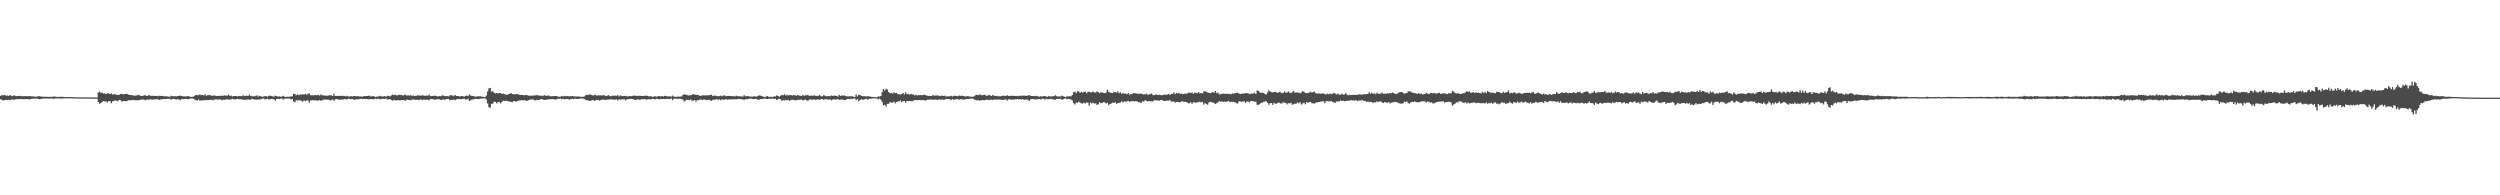 <?xml version="1.0" encoding="UTF-8"?>
<svg xmlns="http://www.w3.org/2000/svg" width="1920" height="150">
  <path d="M0 73.583h1v2.529H0zM1 73.064h1v3.754H1zM2 73.146h1v4.001H2zM3 72.867h1v3.994H3zM4 73.441h1v3.296H4zM5 73.361h1v3.507H5zM6 73.750h1v2.930H6zM7 72.977h1v3.829H7zM8 73.515h1v3.058H8zM9 73.817h1v2.435H9zM10 73.325h1v3.246H10zM11 73.423h1v3.026H11zM12 73.881h1v2.314H12zM13 73.721h1v2.426H13zM14 73.677h1v2.493H14zM15 73.604h1v2.447H15zM16 73.892h1v2.229H16zM17 73.940h1v2.195H17zM18 73.782h1v2.444H18zM19 73.901h1v2.282H19zM20 73.778h1v2.330H20zM21 73.961h1v2.243H21zM22 73.792h1v2.591H22zM23 73.826h1v2.227H23zM24 74.039h1v1.865H24zM25 74.034h1v1.703H25zM26 74.139h1v1.657H26zM27 74.302h1v1.474H27zM28 74.176h1v1.479H28zM29 73.828h1v2.138H29zM30 73.956h1v2.188H30zM31 74.185h1v1.833H31zM32 74.245h1v1.495H32zM33 74.233h1v1.483H33zM34 74.336h1v1.238H34zM35 74.290h1v1.465H35zM36 74.416h1v1.195H36zM37 74.391h1v1.408H37zM38 74.327h1v1.309H38zM39 74.336h1v1.334H39zM40 74.297h1v1.431H40zM41 74.068h1v1.788H41zM42 74.261h1v1.350H42zM43 74.419h1v1.190H43zM44 74.323h1v1.197H44zM45 74.428h1v1.254H45zM46 74.304h1v1.339H46zM47 74.341h1v1.376H47zM48 74.366h1v1.188H48zM49 74.595h1v1.000H49zM50 74.426h1v1.032H50zM51 74.533h1v1.000H51zM52 74.563h1v1.014H52zM53 74.565h1v1.000H53zM54 74.522h1v1.000H54zM55 74.583h1v1.000H55zM56 74.606h1v1.000H56zM57 74.714h1v1.000H57zM58 74.650h1v1.000H58zM59 74.654h1v1.000H59zM60 74.769h1v1.000H60zM61 74.728h1v1.000H61zM62 74.785h1v1.000H62zM63 74.730h1v1.000H63zM64 74.732h1v1.000H64zM65 74.762h1v1.000H65zM66 74.757h1v1.000H66zM67 74.748h1v1.000H67zM68 74.805h1v1.000H68zM69 74.732h1v1.000H69zM70 74.837h1v1.000H70zM71 74.837h1v1.000H71zM72 74.849h1v1.000H72zM73 74.858h1v1.000H73zM74 74.879h1v1.000H74zM75 71.008h1v7.308H75zM76 70.365h1v9.361H76zM77 71.347h1v7.787H77zM78 71.233h1v7.022H78zM79 71.853h1v5.763H79zM80 71.688h1v6.123H80zM81 72.356h1v5.633H81zM82 71.409h1v7.269H82zM83 71.761h1v5.914H83zM84 72.201h1v5.466H84zM85 71.759h1v7.560H85zM86 72.613h1v5.221H86zM87 72.251h1v5.317H87zM88 72.533h1v4.493H88zM89 72.626h1v4.800H89zM90 72.972h1v4.786H90zM91 72.791h1v3.973H91zM92 72.176h1v4.754H92zM93 72.112h1v5.917H93zM94 72.491h1v5.219H94zM95 72.272h1v5.290H95zM96 72.178h1v5.530H96zM97 72.002h1v5.713H97zM98 72.624h1v4.436H98zM99 72.913h1v4.024H99zM100 72.986h1v4.058H100zM101 73.187h1v3.708H101zM102 73.331h1v3.326H102zM103 73.558h1v3.456H103zM104 73.146h1v3.838H104zM105 73.222h1v3.699H105zM106 72.828h1v4.264H106zM107 73.444h1v3.255H107zM108 73.743h1v2.808H108zM109 73.668h1v2.696H109zM110 73.313h1v3.106H110zM111 73.050h1v4.008H111zM112 73.737h1v2.806H112zM113 73.512h1v3.046H113zM114 73.011h1v3.490H114zM115 73.480h1v2.827H115zM116 73.693h1v2.712H116zM117 73.526h1v2.996H117zM118 73.693h1v2.625H118zM119 73.672h1v2.630H119zM120 73.638h1v2.477H120zM121 73.872h1v2.504H121zM122 73.499h1v3.227H122zM123 73.675h1v2.667H123zM124 73.668h1v2.573H124zM125 73.846h1v2.170H125zM126 74.025h1v1.941H126zM127 73.814h1v2.248H127zM128 74.098h1v1.797H128zM129 74.210h1v1.637H129zM130 74.295h1v1.561H130zM131 73.533h1v3.044H131zM132 73.862h1v2.119H132zM133 73.917h1v2.000H133zM134 73.888h1v2.415H134zM135 74.000h1v2.417H135zM136 73.789h1v2.374H136zM137 73.675h1v2.689H137zM138 73.430h1v3.495H138zM139 73.679h1v2.504H139zM140 74.050h1v2.016H140zM141 73.970h1v2.108H141zM142 74.155h1v1.703H142zM143 73.869h1v2.138H143zM144 73.885h1v2.438H144zM145 73.970h1v1.856H145zM146 74.455h1v1.250H146zM147 74.361h1v1.186H147zM148 74.229h1v1.595H148zM149 73.647h1v2.719H149zM150 72.942h1v3.925H150zM151 72.899h1v4.427H151zM152 73.151h1v3.367H152zM153 72.496h1v4.866H153zM154 73.112h1v3.955H154zM155 72.931h1v4.262H155zM156 73.290h1v3.651H156zM157 72.496h1v4.534H157zM158 73.581h1v3.129H158zM159 73.082h1v3.818H159zM160 73.027h1v3.836H160zM161 73.187h1v3.438H161zM162 73.455h1v3.188H162zM163 73.535h1v3.504H163zM164 73.224h1v3.223H164zM165 73.528h1v2.889H165zM166 73.709h1v2.561H166zM167 73.608h1v2.976H167zM168 73.556h1v2.772H168zM169 73.693h1v2.683H169zM170 73.430h1v3.619H170zM171 73.512h1v3.044H171zM172 73.254h1v3.449H172zM173 73.377h1v2.902H173zM174 73.499h1v2.866H174zM175 72.562h1v3.909H175zM176 73.611h1v2.845H176zM177 73.382h1v3.019H177zM178 74.018h1v1.927H178zM179 73.794h1v2.488H179zM180 73.716h1v2.664H180zM181 73.732h1v2.490H181zM182 74.100h1v1.838H182zM183 73.615h1v2.685H183zM184 73.792h1v2.419H184zM185 73.830h1v2.486H185zM186 73.283h1v3.145H186zM187 73.576h1v3.223H187zM188 73.672h1v2.831H188zM189 73.428h1v3.179H189zM190 73.711h1v2.591H190zM191 72.686h1v3.962H191zM192 73.551h1v2.998H192zM193 74.041h1v1.833H193zM194 73.888h1v2.280H194zM195 73.972h1v2.486H195zM196 73.624h1v2.932H196zM197 73.210h1v3.367H197zM198 74.142h1v2.216H198zM199 73.499h1v2.962H199zM200 74.048h1v2.065H200zM201 74.245h1v1.531H201zM202 74.162h1v1.529H202zM203 73.817h1v2.504H203zM204 73.856h1v2.337H204zM205 74.167h1v1.582H205zM206 73.595h1v3.005H206zM207 73.455h1v2.650H207zM208 73.803h1v2.220H208zM209 74.007h1v2.092H209zM210 74.210h1v2.170H210zM211 73.416h1v3.827H211zM212 73.814h1v2.234H212zM213 74.254h1v1.637H213zM214 73.991h1v2.023H214zM215 74.247h1v1.488H215zM216 74.242h1v1.481H216zM217 73.597h1v2.962H217zM218 74.231h1v1.538H218zM219 74.432h1v1.128H219zM220 74.277h1v1.426H220zM221 74.279h1v1.401H221zM222 74.256h1v1.479H222zM223 74.016h1v2.396H223zM224 73.988h1v2.007H224zM225 72.098h1v5.743H225zM226 72.077h1v6.535H226zM227 73.109h1v3.841H227zM228 72.494h1v4.660H228zM229 73.068h1v3.962H229zM230 72.574h1v4.461H230zM231 72.670h1v4.740H231zM232 72.411h1v5.763H232zM233 72.599h1v4.466H233zM234 72.015h1v5.718H234zM235 72.846h1v4.342H235zM236 71.981h1v5.019H236zM237 71.754h1v6.995H237zM238 73.119h1v4.086H238zM239 73.171h1v3.941H239zM240 73.215h1v3.683H240zM241 73.043h1v4.090H241zM242 73.055h1v3.857H242zM243 73.146h1v4.340H243zM244 72.974h1v4.147H244zM245 73.457h1v3.511H245zM246 72.517h1v4.919H246zM247 73.194h1v3.809H247zM248 73.270h1v3.255H248zM249 73.350h1v3.076H249zM250 73.501h1v2.927H250zM251 73.460h1v3.156H251zM252 73.242h1v3.360H252zM253 73.148h1v4.005H253zM254 73.226h1v3.582H254zM255 73.663h1v2.735H255zM256 71.972h1v5.452H256zM257 73.718h1v2.598H257zM258 73.700h1v2.346H258zM259 73.622h1v2.783H259zM260 73.670h1v2.831H260zM261 73.553h1v3.079H261zM262 73.764h1v2.618H262zM263 73.508h1v2.962H263zM264 73.682h1v2.493H264zM265 74.032h1v2.126H265zM266 73.535h1v2.914H266zM267 74.094h1v1.696H267zM268 74.135h1v1.824H268zM269 73.771h1v2.435H269zM270 74.155h1v1.838H270zM271 73.766h1v2.703H271zM272 73.732h1v2.829H272zM273 73.970h1v2.298H273zM274 73.876h1v2.351H274zM275 73.895h1v2.339H275zM276 74.178h1v1.762H276zM277 74.030h1v1.877H277zM278 74.297h1v1.781H278zM279 73.698h1v2.213H279zM280 73.830h1v2.287H280zM281 73.773h1v2.280H281zM282 73.737h1v2.472H282zM283 73.373h1v2.911H283zM284 73.972h1v1.964H284zM285 73.972h1v2.252H285zM286 73.766h1v2.479H286zM287 74.107h1v1.984H287zM288 74.375h1v1.227H288zM289 74.128h1v2.087H289zM290 74.126h1v1.621H290zM291 73.599h1v2.561H291zM292 73.975h1v2.202H292zM293 74.039h1v1.776H293zM294 74.059h1v1.920H294zM295 73.801h1v2.319H295zM296 74.240h1v1.323H296zM297 73.590h1v2.836H297zM298 73.622h1v2.605H298zM299 74.091h1v2.060H299zM300 73.293h1v3.458H300zM301 72.670h1v4.651H301zM302 73.022h1v3.658H302zM303 72.691h1v4.353H303zM304 73.260h1v3.772H304zM305 73.125h1v3.747H305zM306 72.819h1v4.269H306zM307 72.894h1v4.118H307zM308 72.913h1v4.017H308zM309 73.496h1v3.278H309zM310 72.915h1v4.065H310zM311 72.645h1v4.745H311zM312 73.476h1v2.905H312zM313 73.105h1v3.719H313zM314 73.407h1v3.436H314zM315 73.116h1v3.902H315zM316 73.517h1v2.939H316zM317 73.382h1v3.056H317zM318 73.679h1v2.870H318zM319 73.638h1v3.099H319zM320 73.272h1v3.339H320zM321 73.249h1v3.518H321zM322 73.380h1v3.037H322zM323 73.524h1v2.813H323zM324 73.082h1v3.841H324zM325 73.478h1v3.010H325zM326 73.574h1v3.017H326zM327 73.338h1v3.264H327zM328 73.572h1v2.953H328zM329 72.707h1v4.328H329zM330 73.645h1v2.513H330zM331 73.810h1v2.346H331zM332 73.652h1v2.456H332zM333 73.512h1v3.021H333zM334 73.515h1v2.980H334zM335 73.819h1v2.461H335zM336 74.133h1v2.067H336zM337 73.654h1v2.673H337zM338 73.862h1v2.868H338zM339 73.249h1v3.497H339zM340 73.405h1v2.834H340zM341 73.737h1v2.905H341zM342 73.904h1v2.314H342zM343 73.778h1v2.264H343zM344 74.046h1v2.003H344zM345 73.206h1v3.905H345zM346 73.267h1v3.374H346zM347 73.141h1v3.655H347zM348 73.906h1v2.467H348zM349 72.887h1v4.097H349zM350 73.661h1v2.744H350zM351 73.741h1v2.250H351zM352 73.954h1v2.275H352zM353 74.158h1v1.849H353zM354 73.750h1v2.463H354zM355 73.858h1v2.060H355zM356 74.242h1v1.527H356zM357 73.613h1v2.779H357zM358 73.373h1v2.980H358zM359 73.881h1v2.005H359zM360 72.489h1v5.111H360zM361 73.430h1v3.616H361zM362 73.560h1v2.889H362zM363 73.769h1v2.596H363zM364 74.068h1v2.000H364zM365 74.181h1v1.675H365zM366 74.014h1v1.966H366zM367 73.849h1v2.287H367zM368 74.030h1v1.847H368zM369 74.048h1v1.733H369zM370 74.334h1v1.245H370zM371 74.416h1v1.142H371zM372 74.526h1v1.000H372zM373 73.425h1v2.996H373zM374 70.317h1v9.087H374zM375 67.838h1v14.546H375zM376 67.500h1v15.262H376zM377 70.422h1v9.357H377zM378 69.967h1v9.549H378zM379 71.262h1v6.841H379zM380 71.777h1v6.491H380zM381 71.375h1v8.043H381zM382 71.860h1v6.409H382zM383 71.375h1v6.972H383zM384 71.505h1v7.752H384zM385 72.118h1v6.175H385zM386 71.837h1v5.452H386zM387 72.253h1v5.354H387zM388 72.716h1v4.637H388zM389 72.826h1v4.743H389zM390 72.315h1v5.525H390zM391 72.061h1v5.974H391zM392 71.418h1v6.883H392zM393 72.386h1v6.173H393zM394 72.210h1v5.379H394zM395 72.494h1v5.404H395zM396 72.272h1v5.756H396zM397 72.215h1v5.269H397zM398 72.629h1v4.553H398zM399 72.897h1v4.246H399zM400 72.915h1v3.967H400zM401 73.013h1v4.108H401zM402 73.201h1v3.628H402zM403 73.050h1v4.179H403zM404 72.958h1v4.504H404zM405 73.345h1v3.802H405zM406 73.505h1v3.230H406zM407 73.439h1v3.117H407zM408 73.453h1v2.808H408zM409 73.400h1v3.024H409zM410 73.297h1v3.809H410zM411 73.153h1v3.866H411zM412 73.077h1v3.564H412zM413 73.196h1v3.648H413zM414 73.560h1v2.962H414zM415 73.363h1v2.799H415zM416 73.837h1v2.360H416zM417 73.363h1v3.264H417zM418 73.064h1v3.756H418zM419 73.743h1v2.792H419zM420 73.368h1v2.992H420zM421 73.297h1v3.106H421zM422 73.856h1v2.364H422zM423 73.952h1v2.110H423zM424 73.881h1v2.145H424zM425 73.727h1v2.550H425zM426 73.794h1v2.641H426zM427 73.721h1v2.621H427zM428 74.176h1v1.618H428zM429 74.272h1v1.623H429zM430 74.201h1v1.483H430zM431 73.622h1v2.630H431zM432 74.123h1v1.756H432zM433 73.604h1v2.719H433zM434 73.872h1v2.142H434zM435 73.771h1v2.216H435zM436 73.963h1v2.264H436zM437 73.878h1v2.621H437zM438 73.943h1v2.213H438zM439 73.686h1v2.145H439zM440 73.952h1v2.325H440zM441 74.105h1v1.568H441zM442 74.073h1v1.936H442zM443 74.112h1v1.879H443zM444 74.052h1v2.062H444zM445 74.300h1v1.321H445zM446 74.357h1v1.364H446zM447 74.345h1v1.234H447zM448 74.252h1v1.719H448zM449 73.439h1v3.067H449zM450 72.720h1v4.289H450zM451 72.970h1v4.099H451zM452 72.601h1v4.797H452zM453 72.549h1v4.939H453zM454 73.016h1v4.044H454zM455 73.398h1v3.367H455zM456 72.853h1v4.646H456zM457 73.050h1v4.001H457zM458 73.460h1v3.207H458zM459 73.212h1v3.644H459zM460 73.283h1v3.969H460zM461 73.162h1v3.674H461zM462 73.345h1v3.161H462zM463 72.949h1v3.616H463zM464 73.430h1v3.250H464zM465 73.771h1v2.905H465zM466 73.423h1v3.140H466zM467 73.064h1v3.436H467zM468 73.819h1v2.552H468zM469 73.846h1v2.394H469zM470 73.366h1v3.065H470zM471 73.650h1v2.918H471zM472 73.375h1v3.161H472zM473 73.682h1v2.625H473zM474 73.029h1v4.230H474zM475 74.036h1v2.204H475zM476 73.238h1v3.424H476zM477 73.824h1v2.305H477zM478 73.798h1v2.444H478zM479 73.750h1v2.515H479zM480 73.517h1v3.575H480zM481 73.991h1v2.271H481zM482 74.096h1v2.016H482zM483 73.672h1v2.399H483zM484 73.915h1v2.010H484zM485 73.698h1v2.506H485zM486 73.428h1v2.724H486zM487 73.414h1v3.335H487zM488 73.711h1v2.982H488zM489 73.615h1v2.621H489zM490 73.640h1v2.795H490zM491 73.469h1v3.136H491zM492 73.709h1v2.554H492zM493 73.675h1v2.435H493zM494 73.796h1v2.424H494zM495 73.565h1v2.568H495zM496 73.354h1v3.218H496zM497 73.730h1v2.545H497zM498 74.121h1v2.016H498zM499 73.819h1v2.529H499zM500 74.059h1v2.005H500zM501 74.451h1v1.257H501zM502 73.908h1v2.216H502zM503 74.046h1v2.234H503zM504 74.318h1v1.394H504zM505 73.709h1v2.456H505zM506 73.881h1v2.282H506zM507 74.068h1v1.875H507zM508 73.778h1v2.319H508zM509 74.153h1v1.824H509zM510 73.634h1v2.502H510zM511 73.627h1v2.403H511zM512 74.075h1v1.783H512zM513 73.961h1v2.083H513zM514 74.018h1v2.042H514zM515 74.215h1v1.369H515zM516 73.444h1v3.470H516zM517 74.149h1v1.689H517zM518 74.295h1v1.550H518zM519 74.448h1v1.339H519zM520 74.139h1v1.797H520zM521 74.261h1v1.508H521zM522 74.080h1v1.813H522zM523 74.098h1v2.012H523zM524 72.963h1v3.593H524zM525 72.313h1v5.706H525zM526 72.798h1v4.429H526zM527 72.816h1v3.907H527zM528 73.327h1v3.328H528zM529 73.178h1v3.658H529zM530 73.212h1v3.255H530zM531 72.732h1v4.598H531zM532 72.249h1v5.081H532zM533 72.787h1v4.019H533zM534 72.718h1v5.434H534zM535 72.952h1v4.017H535zM536 73.032h1v4.056H536zM537 73.746h1v2.673H537zM538 73.478h1v3.053H538zM539 73.279h1v3.461H539zM540 73.176h1v3.214H540zM541 73.295h1v3.257H541zM542 73.185h1v3.731H542zM543 73.309h1v3.536H543zM544 72.997h1v3.564H544zM545 73.018h1v4.079H545zM546 72.659h1v4.807H546zM547 73.826h1v2.827H547zM548 73.478h1v3.122H548zM549 73.425h1v3.046H549zM550 73.817h1v2.280H550zM551 73.901h1v2.733H551zM552 73.833h1v2.470H552zM553 73.412h1v3.628H553zM554 73.913h1v2.362H554zM555 73.391h1v3.282H555zM556 73.212h1v3.268H556zM557 73.933h1v2.202H557zM558 73.677h1v2.856H558zM559 73.675h1v2.696H559zM560 73.602h1v2.767H560zM561 73.714h1v2.634H561zM562 73.915h1v2.305H562zM563 73.757h1v2.701H563zM564 74.098h1v1.962H564zM565 73.521h1v2.774H565zM566 73.869h1v2.337H566zM567 73.869h1v2.014H567zM568 74.032h1v2.152H568zM569 74.027h1v2.181H569zM570 74.208h1v2.090H570zM571 73.077h1v3.806H571zM572 74.004h1v2.060H572zM573 73.805h1v2.525H573zM574 73.824h1v2.190H574zM575 74.018h1v1.808H575zM576 74.169h1v1.522H576zM577 74.215h1v1.714H577zM578 74.133h1v1.930H578zM579 73.867h1v2.268H579zM580 74.183h1v1.643H580zM581 73.977h1v2.337H581zM582 73.535h1v3.095H582zM583 73.238h1v3.040H583zM584 73.595h1v2.456H584zM585 73.956h1v2.133H585zM586 74.236h1v1.506H586zM587 74.421h1v1.190H587zM588 74.139h1v1.879H588zM589 73.716h1v2.369H589zM590 74.428h1v1.373H590zM591 74.277h1v1.518H591zM592 74.364h1v1.463H592zM593 74.453h1v1.295H593zM594 73.984h1v1.959H594zM595 74.068h1v1.790H595zM596 73.240h1v3.584H596zM597 73.741h1v2.463H597zM598 74.288h1v1.595H598zM599 73.574h1v2.781H599zM600 72.794h1v4.644H600zM601 73.141h1v3.836H601zM602 72.409h1v4.761H602zM603 73.293h1v3.468H603zM604 72.819h1v4.363H604zM605 73.318h1v3.369H605zM606 72.892h1v4.642H606zM607 73.041h1v3.701H607zM608 73.389h1v3.177H608zM609 73.025h1v3.788H609zM610 73.162h1v3.813H610zM611 73.579h1v3.626H611zM612 72.855h1v3.747H612zM613 73.345h1v3.333H613zM614 73.501h1v3.046H614zM615 73.730h1v2.740H615zM616 72.956h1v4.092H616zM617 73.540h1v3.358H617zM618 73.272h1v3.147H618zM619 73.068h1v3.989H619zM620 73.064h1v4.374H620zM621 73.503h1v3.033H621zM622 73.588h1v2.676H622zM623 73.375h1v3.301H623zM624 73.501h1v2.820H624zM625 73.226h1v3.177H625zM626 73.634h1v3.067H626zM627 73.759h1v2.628H627zM628 73.597h1v2.699H628zM629 72.826h1v3.799H629zM630 73.883h1v2.250H630zM631 73.988h1v2.071H631zM632 73.203h1v3.465H632zM633 73.423h1v2.914H633zM634 73.947h1v2.190H634zM635 73.945h1v2.330H635zM636 73.737h1v2.847H636zM637 73.835h1v2.362H637zM638 73.336h1v3.804H638zM639 73.652h1v2.836H639zM640 73.368h1v2.982H640zM641 73.588h1v2.856H641zM642 73.638h1v2.735H642zM643 74.171h1v1.959H643zM644 72.791h1v3.921H644zM645 73.663h1v2.703H645zM646 73.322h1v3.218H646zM647 73.466h1v3.035H647zM648 73.254h1v3.717H648zM649 73.773h1v3.010H649zM650 74.034h1v1.991H650zM651 74.014h1v1.923H651zM652 73.981h1v2.232H652zM653 73.945h1v1.810H653zM654 73.929h1v2.195H654zM655 74.263h1v1.444H655zM656 74.474h1v1.167H656zM657 72.620h1v4.271H657zM658 74.018h1v2.014H658zM659 72.849h1v4.958H659zM660 72.894h1v4.024H660zM661 73.627h1v2.673H661zM662 73.883h1v2.669H662zM663 73.899h1v2.596H663zM664 73.933h1v2.060H664zM665 74.016h1v1.806H665zM666 73.860h1v2.859H666zM667 73.991h1v1.840H667zM668 74.192h1v1.664H668zM669 74.432h1v1.291H669zM670 74.430h1v1.060H670zM671 74.522h1v1.000H671zM672 74.670h1v1.000H672zM673 74.682h1v1.000H673zM674 73.981h1v2.309H674zM675 74.247h1v1.458H675zM676 73.750h1v2.900H676zM677 70.775h1v7.503H677zM678 68.285h1v12.646H678zM679 69.553h1v10.881H679zM680 68.223h1v13.557H680zM681 68.811h1v10.936H681zM682 70.619h1v9.121H682zM683 71.583h1v6.947H683zM684 71.255h1v7.450H684zM685 71.812h1v7.070H685zM686 70.983h1v7.057H686zM687 71.542h1v7.867H687zM688 71.368h1v6.928H688zM689 72.338h1v5.621H689zM690 72.340h1v5.473H690zM691 72.585h1v4.557H691zM692 72.253h1v6.219H692zM693 71.265h1v6.493H693zM694 72.521h1v5.068H694zM695 70.834h1v7.963H695zM696 72.327h1v5.235H696zM697 72.063h1v5.589H697zM698 72.727h1v4.786H698zM699 72.162h1v5.507H699zM700 72.379h1v5.370H700zM701 72.585h1v4.733H701zM702 73.263h1v3.541H702zM703 72.686h1v4.184H703zM704 73.325h1v3.642H704zM705 73.061h1v3.763H705zM706 73.077h1v3.719H706zM707 73.020h1v4.060H707zM708 73.151h1v3.584H708zM709 72.686h1v4.218H709zM710 72.862h1v4.459H710zM711 73.432h1v3.452H711zM712 73.505h1v3.040H712zM713 73.785h1v2.820H713zM714 73.645h1v2.863H714zM715 73.716h1v2.694H715zM716 72.961h1v3.669H716zM717 73.496h1v3.053H717zM718 73.391h1v3.040H718zM719 73.329h1v3.371H719zM720 73.274h1v3.351H720zM721 73.810h1v2.456H721zM722 73.560h1v3.099H722zM723 73.478h1v2.854H723zM724 73.672h1v2.987H724zM725 73.448h1v3.175H725zM726 74.062h1v1.881H726zM727 73.931h1v2.083H727zM728 73.970h1v2.035H728zM729 73.892h1v2.293H729zM730 73.592h1v3.371H730zM731 74.089h1v1.934H731zM732 73.563h1v3.259H732zM733 73.549h1v2.667H733zM734 73.757h1v2.499H734zM735 73.892h1v2.085H735zM736 73.299h1v3.404H736zM737 73.716h1v2.561H737zM738 73.377h1v2.799H738zM739 73.741h1v2.767H739zM740 73.860h1v2.637H740zM741 74.142h1v2.051H741zM742 73.878h1v2.245H742zM743 73.853h1v2.277H743zM744 74.144h1v1.778H744zM745 74.213h1v1.524H745zM746 74.352h1v1.385H746zM747 74.215h1v1.614H747zM748 73.846h1v2.703H748zM749 72.844h1v3.900H749zM750 72.899h1v4.385H750zM751 73.075h1v3.783H751zM752 72.375h1v5.017H752zM753 73.064h1v3.935H753zM754 73.148h1v3.680H754zM755 72.842h1v4.143H755zM756 72.677h1v4.312H756zM757 73.622h1v2.914H757zM758 73.318h1v3.335H758zM759 72.926h1v3.946H759zM760 73.322h1v3.220H760zM761 73.675h1v2.907H761zM762 72.919h1v3.978H762zM763 73.540h1v2.806H763zM764 73.769h1v2.818H764zM765 73.608h1v2.831H765zM766 73.931h1v2.564H766zM767 73.956h1v2.495H767zM768 73.938h1v2.573H768zM769 73.647h1v3.042H769zM770 73.480h1v3.204H770zM771 73.517h1v2.994H771zM772 73.721h1v2.589H772zM773 73.098h1v4.141H773zM774 73.672h1v2.705H774zM775 73.801h1v2.321H775zM776 73.382h1v3.287H776zM777 73.727h1v2.646H777zM778 73.549h1v3.037H778zM779 73.711h1v2.550H779zM780 73.569h1v2.758H780zM781 73.869h1v2.184H781zM782 73.698h1v2.735H782zM783 73.599h1v2.577H783zM784 73.460h1v3.081H784zM785 73.430h1v2.644H785zM786 73.499h1v3.239H786zM787 73.476h1v2.902H787zM788 73.700h1v2.692H788zM789 73.290h1v3.571H789zM790 73.052h1v4.434H790zM791 73.569h1v2.712H791zM792 73.739h1v2.447H792zM793 73.693h1v2.353H793zM794 73.840h1v2.541H794zM795 73.501h1v2.854H795zM796 73.757h1v2.673H796zM797 74.105h1v1.895H797zM798 74.224h1v1.863H798zM799 73.835h1v2.589H799zM800 74.146h1v1.655H800zM801 73.787h1v2.078H801zM802 73.700h1v2.859H802zM803 74.183h1v1.666H803zM804 74.288h1v1.872H804zM805 73.679h1v2.513H805zM806 74.203h1v1.724H806zM807 73.981h1v2.200H807zM808 74.052h1v1.941H808zM809 73.721h1v3.056H809zM810 73.160h1v3.266H810zM811 73.819h1v2.165H811zM812 74.142h1v1.799H812zM813 74.002h1v1.925H813zM814 74.128h1v1.703H814zM815 73.444h1v3.225H815zM816 73.858h1v2.433H816zM817 74.286h1v1.474H817zM818 74.448h1v1.101H818zM819 73.933h1v2.252H819zM820 74.048h1v1.897H820zM821 73.821h1v2.245H821zM822 74.100h1v2.378H822zM823 73.004h1v4.195H823zM824 70.885h1v8.396H824zM825 70.470h1v9.808H825zM826 71.521h1v7.237H826zM827 70.029h1v8.995H827zM828 70.200h1v7.892H828zM829 71.304h1v7.498H829zM830 70.457h1v8.890H830zM831 71.148h1v8.409H831zM832 70.608h1v8.139H832zM833 70.274h1v9.252H833zM834 71.674h1v7.022H834zM835 70.569h1v8.293H835zM836 70.386h1v10.808H836zM837 71.027h1v7.594H837zM838 70.841h1v8.592H838zM839 70.285h1v8.682H839zM840 71.033h1v8.563H840zM841 71.136h1v8.183H841zM842 70.180h1v10.428H842zM843 70.686h1v9.446H843zM844 71.555h1v6.990H844zM845 70.750h1v8.565H845zM846 71.114h1v7.984H846zM847 71.340h1v7.047H847zM848 71.512h1v7.066H848zM849 71.091h1v8.476H849zM850 68.893h1v10.082H850zM851 70.500h1v10.201H851zM852 71.024h1v8.867H852zM853 71.368h1v8.034H853zM854 71.551h1v7.249H854zM855 70.438h1v8.672H855zM856 70.715h1v7.681H856zM857 71.178h1v8.595H857zM858 70.074h1v9.137H858zM859 71.587h1v7.414H859zM860 70.864h1v7.958H860zM861 72.109h1v5.681H861zM862 71.329h1v7.354H862zM863 72.013h1v5.919H863zM864 71.796h1v6.459H864zM865 72.418h1v5.480H865zM866 71.395h1v6.059H866zM867 72.684h1v5.601H867zM868 72.288h1v5.457H868zM869 72.256h1v5.484H869zM870 71.409h1v6.322H870zM871 71.567h1v6.258H871zM872 71.603h1v6.114H872zM873 72.063h1v5.912H873zM874 71.997h1v6.448H874zM875 71.944h1v6.764H875zM876 71.949h1v7.050H876zM877 72.407h1v5.356H877zM878 72.475h1v5.596H878zM879 72.395h1v4.530H879zM880 71.910h1v5.704H880zM881 72.929h1v4.990H881zM882 72.391h1v5.196H882zM883 72.292h1v5.589H883zM884 71.857h1v5.919H884zM885 73.077h1v4.866H885zM886 73.087h1v3.838H886zM887 72.521h1v4.484H887zM888 72.794h1v4.383H888zM889 72.984h1v4.102H889zM890 72.750h1v4.601H890zM891 72.997h1v3.696H891zM892 73.178h1v3.676H892zM893 72.780h1v4.656H893zM894 72.638h1v4.926H894zM895 72.794h1v4.640H895zM896 72.640h1v4.553H896zM897 72.050h1v5.324H897zM898 72.901h1v3.937H898zM899 71.967h1v6.075H899zM900 72.116h1v5.875H900zM901 70.908h1v7.027H901zM902 72.318h1v6.484H902zM903 71.386h1v6.878H903zM904 71.931h1v6.281H904zM905 71.242h1v7.251H905zM906 72.118h1v6.439H906zM907 71.823h1v5.889H907zM908 72.338h1v5.672H908zM909 71.894h1v6.304H909zM910 71.917h1v6.347H910zM911 71.942h1v6.500H911zM912 71.249h1v8.022H912zM913 71.040h1v8.288H913zM914 71.475h1v7.018H914zM915 70.972h1v8.686H915zM916 72.036h1v6.670H916zM917 71.159h1v7.297H917zM918 71.207h1v7.865H918zM919 71.667h1v6.814H919zM920 70.670h1v7.803H920zM921 71.693h1v6.429H921zM922 71.429h1v7.214H922zM923 71.693h1v6.587H923zM924 70.212h1v10.007H924zM925 70.193h1v8.943H925zM926 70.498h1v9.448H926zM927 71.123h1v9.304H927zM928 71.272h1v7.434H928zM929 71.599h1v6.599H929zM930 71.116h1v7.414H930zM931 70.635h1v8.006H931zM932 71.347h1v7.885H932zM933 69.905h1v9.954H933zM934 71.617h1v7.581H934zM935 71.132h1v7.356H935zM936 72.473h1v5.164H936zM937 72.276h1v5.862H937zM938 72.095h1v5.756H938zM939 71.839h1v6.445H939zM940 71.963h1v6.084H940zM941 72.176h1v5.995H941zM942 71.855h1v6.191H942zM943 72.253h1v5.219H943zM944 72.047h1v6.363H944zM945 72.437h1v5.734H945zM946 71.665h1v6.526H946zM947 72.054h1v6.237H947zM948 71.358h1v7.157H948zM949 71.468h1v7.732H949zM950 71.130h1v8.412H950zM951 71.873h1v5.995H951zM952 72.102h1v5.830H952zM953 72.201h1v6.015H953zM954 71.631h1v6.221H954zM955 71.915h1v5.969H955zM956 71.484h1v7.523H956zM957 71.553h1v6.409H957zM958 71.684h1v6.317H958zM959 72.148h1v6.516H959zM960 72.043h1v5.669H960zM961 71.878h1v5.587H961zM962 71.828h1v5.999H962zM963 71.040h1v7.034H963zM964 72.201h1v5.910H964zM965 69.452h1v10.970H965zM966 69.768h1v10.835H966zM967 70.885h1v8.897H967zM968 71.448h1v7.505H968zM969 71.162h1v7.649H969zM970 71.452h1v6.663H970zM971 72.196h1v5.779H971zM972 72.574h1v5.155H972zM973 71.015h1v8.050H973zM974 69.498h1v10.934H974zM975 70.143h1v9.105H975zM976 70.816h1v8.224H976zM977 70.949h1v9.613H977zM978 70.596h1v8.313H978zM979 70.516h1v9.220H979zM980 70.967h1v8.624H980zM981 71.308h1v7.528H981zM982 70.516h1v8.409H982zM983 70.887h1v8.515H983zM984 71.526h1v7.970H984zM985 71.324h1v7.269H985zM986 70.205h1v8.526H986zM987 71.214h1v7.826H987zM988 70.992h1v9.206H988zM989 70.180h1v9.084H989zM990 71.152h1v8.281H990zM991 71.452h1v7.464H991zM992 70.731h1v9.696H992zM993 69.930h1v10.135H993zM994 71.157h1v8.519H994zM995 71.004h1v8.645H995zM996 70.981h1v7.652H996zM997 71.109h1v8.277H997zM998 71.610h1v6.869H998zM999 71.049h1v9.355H999zM1000 69.974h1v9.476H1000zM1001 70.541h1v8.343H1001zM1002 71.308h1v8.780H1002zM1003 71.512h1v6.931H1003zM1004 71.301h1v7.588H1004zM1005 71.125h1v7.340H1005zM1006 70.395h1v7.890H1006zM1007 71.125h1v8.260H1007zM1008 70.720h1v8.572H1008zM1009 70.274h1v9.318H1009zM1010 71.487h1v7.363H1010zM1011 71.963h1v6.729H1011zM1012 71.615h1v6.699H1012zM1013 71.807h1v6.503H1013zM1014 72.070h1v5.921H1014zM1015 71.686h1v6.152H1015zM1016 71.700h1v6.132H1016zM1017 72.269h1v6.917H1017zM1018 72.606h1v5.072H1018zM1019 71.878h1v5.827H1019zM1020 72.336h1v5.486H1020zM1021 71.816h1v6.134H1021zM1022 72.322h1v5.225H1022zM1023 71.896h1v6.500H1023zM1024 71.356h1v7.297H1024zM1025 71.942h1v7.029H1025zM1026 72.427h1v5.566H1026zM1027 71.892h1v5.960H1027zM1028 72.638h1v5.310H1028zM1029 72.718h1v4.326H1029zM1030 71.846h1v5.795H1030zM1031 72.647h1v4.678H1031zM1032 72.475h1v5.290H1032zM1033 71.548h1v6.059H1033zM1034 72.668h1v4.761H1034zM1035 73.091h1v4.264H1035zM1036 72.755h1v4.553H1036zM1037 72.990h1v3.925H1037zM1038 72.842h1v4.298H1038zM1039 72.913h1v4.221H1039zM1040 72.771h1v4.427H1040zM1041 72.915h1v3.923H1041zM1042 72.860h1v4.850H1042zM1043 72.464h1v4.692H1043zM1044 72.489h1v4.791H1044zM1045 72.677h1v4.395H1045zM1046 72.643h1v4.280H1046zM1047 72.116h1v5.443H1047zM1048 72.549h1v4.905H1048zM1049 72.164h1v6.233H1049zM1050 72.176h1v5.743H1050zM1051 70.795h1v7.658H1051zM1052 72.057h1v6.120H1052zM1053 71.173h1v7.203H1053zM1054 72.102h1v6.928H1054zM1055 71.581h1v6.839H1055zM1056 72.386h1v6.333H1056zM1057 71.169h1v6.661H1057zM1058 71.912h1v6.521H1058zM1059 72.066h1v5.789H1059zM1060 71.732h1v6.249H1060zM1061 70.997h1v7.700H1061zM1062 72.025h1v7.144H1062zM1063 71.807h1v6.532H1063zM1064 72.139h1v6.553H1064zM1065 71.519h1v7.450H1065zM1066 71.807h1v6.583H1066zM1067 71.427h1v7.949H1067zM1068 71.702h1v7.059H1068zM1069 71.059h1v7.620H1069zM1070 71.491h1v6.981H1070zM1071 72.247h1v5.892H1071zM1072 72.057h1v6.455H1072zM1073 71.764h1v7.002H1073zM1074 70.846h1v8.476H1074zM1075 70.706h1v8.915H1075zM1076 70.665h1v8.892H1076zM1077 71.253h1v8.054H1077zM1078 71.979h1v6.040H1078zM1079 71.585h1v6.857H1079zM1080 71.466h1v6.384H1080zM1081 70.084h1v9.068H1081zM1082 70.255h1v9.350H1082zM1083 70.308h1v8.304H1083zM1084 71.173h1v7.041H1084zM1085 71.196h1v7.185H1085zM1086 71.482h1v6.397H1086zM1087 71.798h1v6.562H1087zM1088 72.263h1v6.320H1088zM1089 71.400h1v7.201H1089zM1090 72.196h1v6.104H1090zM1091 71.976h1v5.935H1091zM1092 72.594h1v5.196H1092zM1093 72.363h1v5.427H1093zM1094 72.150h1v5.777H1094zM1095 71.281h1v7.448H1095zM1096 71.949h1v6.070H1096zM1097 72.320h1v5.910H1097zM1098 71.532h1v7.297H1098zM1099 71.491h1v7.082H1099zM1100 71.661h1v7.778H1100zM1101 71.297h1v8.075H1101zM1102 71.766h1v6.921H1102zM1103 71.896h1v6.480H1103zM1104 71.450h1v6.722H1104zM1105 71.162h1v6.871H1105zM1106 72.139h1v5.816H1106zM1107 71.752h1v6.191H1107zM1108 71.908h1v5.978H1108zM1109 71.651h1v7.180H1109zM1110 71.990h1v6.342H1110zM1111 72.219h1v6.001H1111zM1112 71.622h1v6.544H1112zM1113 71.635h1v6.516H1113zM1114 71.647h1v7.141H1114zM1115 69.768h1v11.389H1115zM1116 70.434h1v9.799H1116zM1117 71.281h1v8.334H1117zM1118 71.823h1v6.702H1118zM1119 71.377h1v7.402H1119zM1120 71.944h1v5.921H1120zM1121 72.109h1v5.669H1121zM1122 72.027h1v6.040H1122zM1123 71.516h1v7.333H1123zM1124 71.661h1v7.340H1124zM1125 70.795h1v7.684H1125zM1126 70.136h1v9.332H1126zM1127 70.551h1v8.114H1127zM1128 70.214h1v9.245H1128zM1129 71.322h1v7.931H1129zM1130 71.141h1v7.711H1130zM1131 70.715h1v8.119H1131zM1132 71.491h1v7.027H1132zM1133 70.933h1v8.327H1133zM1134 71.285h1v7.734H1134zM1135 71.111h1v7.897H1135zM1136 71.349h1v7.782H1136zM1137 71.734h1v7.668H1137zM1138 70.587h1v8.563H1138zM1139 71.455h1v7.787H1139zM1140 70.535h1v8.986H1140zM1141 71.583h1v7.038H1141zM1142 70.004h1v9.707H1142zM1143 70.615h1v8.405H1143zM1144 71.091h1v8.270H1144zM1145 71.164h1v7.695H1145zM1146 71.349h1v8.325H1146zM1147 71.221h1v7.594H1147zM1148 71.654h1v6.938H1148zM1149 70.415h1v9.327H1149zM1150 70.560h1v8.906H1150zM1151 70.779h1v9.359H1151zM1152 71.436h1v7.947H1152zM1153 71.592h1v6.869H1153zM1154 70.521h1v8.480H1154zM1155 71.331h1v7.537H1155zM1156 70.974h1v8.947H1156zM1157 70.690h1v8.666H1157zM1158 69.500h1v9.666H1158zM1159 71.729h1v6.439H1159zM1160 71.175h1v7.874H1160zM1161 71.597h1v8.020H1161zM1162 71.086h1v7.453H1162zM1163 70.896h1v7.574H1163zM1164 71.880h1v7.249H1164zM1165 71.649h1v6.347H1165zM1166 71.127h1v7.871H1166zM1167 71.606h1v6.924H1167zM1168 72.006h1v6.017H1168zM1169 71.983h1v6.761H1169zM1170 71.432h1v7.240H1170zM1171 71.448h1v6.610H1171zM1172 71.164h1v7.498H1172zM1173 71.354h1v7.530H1173zM1174 71.107h1v8.409H1174zM1175 71.576h1v6.919H1175zM1176 70.947h1v8.691H1176zM1177 70.596h1v8.437H1177zM1178 71.976h1v6.954H1178zM1179 71.928h1v6.178H1179zM1180 71.434h1v7.434H1180zM1181 71.111h1v7.594H1181zM1182 71.667h1v6.972H1182zM1183 72.251h1v6.017H1183zM1184 72.626h1v5.633H1184zM1185 71.819h1v7.226H1185zM1186 72.622h1v4.974H1186zM1187 72.295h1v5.878H1187zM1188 72.803h1v5.711H1188zM1189 72.464h1v5.425H1189zM1190 72.233h1v5.292H1190zM1191 72.915h1v4.820H1191zM1192 72.354h1v5.436H1192zM1193 72.066h1v5.663H1193zM1194 72.249h1v5.683H1194zM1195 70.800h1v7.574H1195zM1196 71.661h1v6.086H1196zM1197 72.162h1v6.798H1197zM1198 71.507h1v6.274H1198zM1199 71.024h1v7.903H1199zM1200 71.207h1v7.796H1200zM1201 71.420h1v7.542H1201zM1202 70.745h1v8.114H1202zM1203 71.336h1v7.350H1203zM1204 71.649h1v7.766H1204zM1205 71.180h1v7.791H1205zM1206 71.475h1v7.139H1206zM1207 71.329h1v8.196H1207zM1208 70.729h1v8.130H1208zM1209 71.532h1v7.491H1209zM1210 71.599h1v7.780H1210zM1211 70.599h1v8.247H1211zM1212 70.825h1v8.492H1212zM1213 70.477h1v8.762H1213zM1214 71.581h1v7.242H1214zM1215 71.622h1v7.379H1215zM1216 70.551h1v9.103H1216zM1217 70.509h1v8.579H1217zM1218 70.134h1v9.387H1218zM1219 70.461h1v8.716H1219zM1220 71.695h1v6.278H1220zM1221 71.885h1v7.345H1221zM1222 71.320h1v7.812H1222zM1223 71.052h1v8.359H1223zM1224 69.917h1v10.652H1224zM1225 71.269h1v7.503H1225zM1226 71.150h1v8.412H1226zM1227 70.512h1v9.453H1227zM1228 70.953h1v8.302H1228zM1229 70.809h1v8.164H1229zM1230 70.619h1v9.190H1230zM1231 70.681h1v8.489H1231zM1232 69.781h1v9.116H1232zM1233 71.059h1v8.123H1233zM1234 71.164h1v7.700H1234zM1235 70.869h1v8.034H1235zM1236 71.457h1v7.578H1236zM1237 70.551h1v8.700H1237zM1238 71.558h1v6.823H1238zM1239 71.290h1v7.899H1239zM1240 70.175h1v8.615H1240zM1241 71.056h1v7.153H1241zM1242 70.596h1v7.995H1242zM1243 70.898h1v7.425H1243zM1244 71.718h1v6.690H1244zM1245 71.436h1v7.984H1245zM1246 72.041h1v6.821H1246zM1247 71.537h1v7.034H1247zM1248 70.908h1v8.652H1248zM1249 71.015h1v8.066H1249zM1250 71.590h1v8.109H1250zM1251 71.674h1v6.741H1251zM1252 71.844h1v6.342H1252zM1253 71.745h1v7.045H1253zM1254 70.898h1v7.338H1254zM1255 71.992h1v5.722H1255zM1256 70.930h1v7.949H1256zM1257 71.290h1v7.581H1257zM1258 71.130h1v7.425H1258zM1259 71.711h1v7.997H1259zM1260 72.402h1v5.686H1260zM1261 70.596h1v7.986H1261zM1262 71.899h1v6.143H1262zM1263 71.542h1v6.331H1263zM1264 71.445h1v6.818H1264zM1265 71.571h1v7.210H1265zM1266 72.306h1v5.187H1266zM1267 71.443h1v6.812H1267zM1268 71.635h1v7.050H1268zM1269 70.791h1v8.084H1269zM1270 71.839h1v7.045H1270zM1271 71.629h1v6.235H1271zM1272 71.841h1v5.388H1272zM1273 70.887h1v7.871H1273zM1274 71.139h1v7.702H1274zM1275 70.624h1v8.640H1275zM1276 70.358h1v8.224H1276zM1277 70.372h1v8.100H1277zM1278 70.702h1v7.562H1278zM1279 70.699h1v9.183H1279zM1280 70.583h1v8.386H1280zM1281 71.077h1v8.050H1281zM1282 70.395h1v8.611H1282zM1283 71.448h1v7.313H1283zM1284 71.569h1v6.688H1284zM1285 71.283h1v7.736H1285zM1286 70.484h1v10.350H1286zM1287 70.486h1v9.634H1287zM1288 70.315h1v8.702H1288zM1289 69.992h1v9.583H1289zM1290 71.340h1v8.361H1290zM1291 70.361h1v8.963H1291zM1292 70.708h1v8.373H1292zM1293 71.015h1v8.082H1293zM1294 70.869h1v8.821H1294zM1295 71.196h1v7.739H1295zM1296 70.635h1v9.281H1296zM1297 71.100h1v7.986H1297zM1298 70.393h1v10.238H1298zM1299 70.125h1v9.947H1299zM1300 70.326h1v10.600H1300zM1301 70.624h1v9.613H1301zM1302 70.697h1v8.503H1302zM1303 69.770h1v10.398H1303zM1304 70.583h1v9.339H1304zM1305 69.115h1v10.536H1305zM1306 70.583h1v9.268H1306zM1307 69.830h1v9.252H1307zM1308 69.937h1v9.377H1308zM1309 70.784h1v7.871H1309zM1310 70.967h1v7.295H1310zM1311 71.015h1v7.221H1311zM1312 71.871h1v7.501H1312zM1313 70.182h1v9.194H1313zM1314 71.175h1v6.887H1314zM1315 70.413h1v10.124H1315zM1316 71.736h1v7.013H1316zM1317 72.178h1v5.862H1317zM1318 71.413h1v6.818H1318zM1319 71.919h1v6.157H1319zM1320 71.061h1v8.263H1320zM1321 71.473h1v6.981H1321zM1322 71.086h1v7.045H1322zM1323 71.294h1v7.171H1323zM1324 70.983h1v7.949H1324zM1325 70.599h1v9.389H1325zM1326 70.155h1v9.080H1326zM1327 71.521h1v7.114H1327zM1328 71.521h1v7.141H1328zM1329 71.876h1v5.853H1329zM1330 72.537h1v4.864H1330zM1331 70.995h1v7.700H1331zM1332 71.896h1v6.798H1332zM1333 72.697h1v4.765H1333zM1334 71.967h1v5.972H1334zM1335 72.070h1v6.157H1335zM1336 71.809h1v7.315H1336zM1337 71.700h1v7.267H1337zM1338 71.899h1v6.672H1338zM1339 71.960h1v5.770H1339zM1340 72.311h1v5.475H1340zM1341 72.015h1v5.901H1341zM1342 71.324h1v7.182H1342zM1343 71.269h1v6.590H1343zM1344 71.748h1v6.265H1344zM1345 71.757h1v5.988H1345zM1346 71.258h1v6.990H1346zM1347 72.258h1v5.679H1347zM1348 71.663h1v7.446H1348zM1349 70.953h1v8.466H1349zM1350 70.594h1v8.112H1350zM1351 70.592h1v8.462H1351zM1352 70.258h1v9.130H1352zM1353 71.489h1v8.389H1353zM1354 70.649h1v8.068H1354zM1355 71.061h1v8.604H1355zM1356 71.139h1v9.185H1356zM1357 70.638h1v8.869H1357zM1358 70.697h1v7.258H1358zM1359 70.502h1v8.409H1359zM1360 68.550h1v11.909H1360zM1361 70.473h1v8.569H1361zM1362 70.809h1v9.300H1362zM1363 70.752h1v7.874H1363zM1364 70.882h1v8.650H1364zM1365 71.077h1v7.990H1365zM1366 70.088h1v7.890H1366zM1367 70.745h1v8.748H1367zM1368 71.526h1v7.784H1368zM1369 70.356h1v8.151H1369zM1370 70.720h1v7.750H1370zM1371 71.638h1v7.336H1371zM1372 70.502h1v9.332H1372zM1373 70.427h1v10.016H1373zM1374 71.068h1v8.226H1374zM1375 70.404h1v9.419H1375zM1376 69.967h1v9.526H1376zM1377 70.750h1v9.091H1377zM1378 70.697h1v7.984H1378zM1379 70.306h1v9.595H1379zM1380 70.338h1v9.183H1380zM1381 71.111h1v8.439H1381zM1382 69.248h1v10.753H1382zM1383 71.219h1v7.832H1383zM1384 69.523h1v10.151H1384zM1385 71.258h1v7.473H1385zM1386 70.061h1v9.558H1386zM1387 71.255h1v7.768H1387zM1388 71.516h1v6.995H1388zM1389 70.885h1v9.437H1389zM1390 70.747h1v8.652H1390zM1391 72.235h1v6.363H1391zM1392 70.905h1v7.782H1392zM1393 70.995h1v8.725H1393zM1394 71.308h1v7.201H1394zM1395 71.313h1v7.196H1395zM1396 71.972h1v6.065H1396zM1397 71.658h1v6.782H1397zM1398 70.864h1v8.448H1398zM1399 71.276h1v7.803H1399zM1400 71.342h1v8.830H1400zM1401 70.196h1v7.782H1401zM1402 71.734h1v6.464H1402zM1403 70.182h1v10.037H1403zM1404 67.639h1v14.411H1404zM1405 67.030h1v15.779H1405zM1406 70.253h1v10.391H1406zM1407 69.576h1v11.543H1407zM1408 70.585h1v8.874H1408zM1409 71.134h1v7.649H1409zM1410 70.674h1v8.705H1410zM1411 71.748h1v6.608H1411zM1412 71.853h1v6.800H1412zM1413 71.670h1v6.951H1413zM1414 71.803h1v6.933H1414zM1415 72.313h1v5.534H1415zM1416 72.778h1v4.740H1416zM1417 71.899h1v5.722H1417zM1418 72.340h1v6.750H1418zM1419 72.416h1v5.116H1419zM1420 71.839h1v6.004H1420zM1421 71.590h1v6.404H1421zM1422 71.727h1v5.983H1422zM1423 72.407h1v5.184H1423zM1424 73.011h1v4.058H1424zM1425 72.384h1v5.354H1425zM1426 72.604h1v4.649H1426zM1427 72.688h1v4.395H1427zM1428 72.956h1v4.010H1428zM1429 72.789h1v3.916H1429zM1430 73.247h1v3.523H1430zM1431 73.009h1v3.795H1431zM1432 73.137h1v3.985H1432zM1433 73.169h1v3.951H1433zM1434 73.000h1v3.987H1434zM1435 73.359h1v3.275H1435zM1436 73.496h1v2.998H1436zM1437 73.476h1v3.108H1437zM1438 73.551h1v3.060H1438zM1439 73.860h1v2.703H1439zM1440 73.876h1v2.323H1440zM1441 73.602h1v2.621H1441zM1442 73.201h1v3.250H1442zM1443 73.684h1v2.628H1443zM1444 73.835h1v2.449H1444zM1445 73.592h1v2.781H1445zM1446 73.933h1v2.216H1446zM1447 73.741h1v2.561H1447zM1448 73.917h1v2.032H1448zM1449 73.840h1v2.122H1449zM1450 73.821h1v2.502H1450zM1451 73.780h1v2.522H1451zM1452 73.931h1v1.774H1452zM1453 74.089h1v1.728H1453zM1454 74.039h1v1.817H1454zM1455 74.080h1v2.209H1455zM1456 74.039h1v1.888H1456zM1457 74.389h1v1.309H1457zM1458 74.318h1v1.396H1458zM1459 74.274h1v1.515H1459zM1460 74.366h1v1.401H1460zM1461 74.304h1v1.218H1461zM1462 74.393h1v1.366H1462zM1463 74.258h1v1.437H1463zM1464 74.368h1v1.295H1464zM1465 74.490h1v1.073H1465zM1466 74.574h1v1.000H1466zM1467 74.499h1v1.057H1467zM1468 74.567h1v1.000H1468zM1469 74.446h1v1.030H1469zM1470 74.551h1v1.000H1470zM1471 74.551h1v1.000H1471zM1472 74.442h1v1.071H1472zM1473 74.661h1v1.000H1473zM1474 74.707h1v1.000H1474zM1475 74.686h1v1.000H1475zM1476 74.673h1v1.000H1476zM1477 74.661h1v1.000H1477zM1478 74.664h1v1.000H1478zM1479 74.366h1v1.254H1479zM1480 74.364h1v1.396H1480zM1481 74.545h1v1.000H1481zM1482 74.538h1v1.000H1482zM1483 74.563h1v1.000H1483zM1484 74.549h1v1.000H1484zM1485 74.565h1v1.000H1485zM1486 74.547h1v1.000H1486zM1487 74.590h1v1.000H1487zM1488 74.323h1v1.167H1488zM1489 74.487h1v1.000H1489zM1490 74.641h1v1.000H1490zM1491 74.712h1v1.000H1491zM1492 74.494h1v1.000H1492zM1493 74.572h1v1.000H1493zM1494 74.577h1v1.000H1494zM1495 74.350h1v1.158H1495zM1496 74.448h1v1.092H1496zM1497 74.462h1v1.135H1497zM1498 74.414h1v1.160H1498zM1499 74.469h1v1.028H1499zM1500 74.494h1v1.000H1500zM1501 74.414h1v1.089H1501zM1502 74.549h1v1.000H1502zM1503 74.561h1v1.000H1503zM1504 74.615h1v1.000H1504zM1505 74.606h1v1.000H1505zM1506 74.531h1v1.000H1506zM1507 74.650h1v1.000H1507zM1508 74.437h1v1.051H1508zM1509 74.430h1v1.035H1509zM1510 74.483h1v1.000H1510zM1511 74.437h1v1.078H1511zM1512 74.458h1v1.197H1512zM1513 74.474h1v1.101H1513zM1514 74.501h1v1.089H1514zM1515 74.437h1v1.069H1515zM1516 74.430h1v1.035H1516zM1517 74.549h1v1.057H1517zM1518 74.398h1v1.131H1518zM1519 74.510h1v1.009H1519zM1520 74.339h1v1.186H1520zM1521 74.336h1v1.277H1521zM1522 74.423h1v1.073H1522zM1523 74.533h1v1.062H1523zM1524 74.426h1v1.131H1524zM1525 74.469h1v1.057H1525zM1526 74.364h1v1.415H1526zM1527 74.467h1v1.160H1527zM1528 74.487h1v1.307H1528zM1529 74.645h1v1.000H1529zM1530 74.501h1v1.000H1530zM1531 74.439h1v1.174H1531zM1532 74.352h1v1.147H1532zM1533 74.277h1v1.568H1533zM1534 74.270h1v1.453H1534zM1535 74.458h1v1.037H1535zM1536 74.323h1v1.302H1536zM1537 74.080h1v1.602H1537zM1538 74.423h1v1.179H1538zM1539 74.423h1v1.160H1539zM1540 74.444h1v1.003H1540zM1541 74.400h1v1.181H1541zM1542 74.220h1v1.540H1542zM1543 74.242h1v1.417H1543zM1544 74.400h1v1.151H1544zM1545 74.352h1v1.465H1545zM1546 74.423h1v1.231H1546zM1547 74.302h1v1.373H1547zM1548 74.423h1v1.172H1548zM1549 74.400h1v1.096H1549zM1550 74.192h1v1.696H1550zM1551 74.171h1v1.698H1551zM1552 74.197h1v1.614H1552zM1553 74.130h1v1.923H1553zM1554 73.517h1v2.699H1554zM1555 73.858h1v2.451H1555zM1556 73.945h1v2.014H1556zM1557 74.034h1v1.879H1557zM1558 74.137h1v2.092H1558zM1559 73.775h1v2.296H1559zM1560 74.036h1v2.284H1560zM1561 74.224h1v1.527H1561zM1562 73.803h1v2.351H1562zM1563 74.002h1v2.003H1563zM1564 73.730h1v2.113H1564zM1565 74.020h1v1.881H1565zM1566 74.178h1v1.588H1566zM1567 74.137h1v1.534H1567zM1568 74.190h1v1.570H1568zM1569 74.082h1v1.758H1569zM1570 74.270h1v1.495H1570zM1571 73.869h1v2.103H1571zM1572 74.036h1v2.026H1572zM1573 74.050h1v2.076H1573zM1574 74.103h1v1.822H1574zM1575 74.153h1v1.916H1575zM1576 73.908h1v1.973H1576zM1577 74.165h1v1.488H1577zM1578 74.059h1v1.806H1578zM1579 73.686h1v2.321H1579zM1580 73.933h1v2.168H1580zM1581 74.110h1v1.911H1581zM1582 74.084h1v1.783H1582zM1583 74.087h1v1.918H1583zM1584 74.011h1v2.229H1584zM1585 73.821h1v2.133H1585zM1586 73.785h1v2.271H1586zM1587 74.043h1v1.946H1587zM1588 73.940h1v1.904H1588zM1589 74.403h1v1.332H1589zM1590 74.387h1v1.586H1590zM1591 74.199h1v1.749H1591zM1592 74.032h1v1.872H1592zM1593 74.066h1v1.870H1593zM1594 73.563h1v2.545H1594zM1595 74.073h1v1.893H1595zM1596 74.043h1v1.950H1596zM1597 74.082h1v1.893H1597zM1598 73.881h1v2.234H1598zM1599 74.263h1v1.781H1599zM1600 73.872h1v2.152H1600zM1601 74.240h1v1.698H1601zM1602 74.199h1v1.975H1602zM1603 74.110h1v1.790H1603zM1604 73.949h1v2.138H1604zM1605 73.906h1v2.184H1605zM1606 74.096h1v1.806H1606zM1607 74.130h1v1.621H1607zM1608 73.954h1v2.255H1608zM1609 73.828h1v2.273H1609zM1610 73.938h1v2.030H1610zM1611 73.979h1v2.019H1611zM1612 73.993h1v2.550H1612zM1613 74.014h1v1.920H1613zM1614 74.071h1v2.156H1614zM1615 73.656h1v2.609H1615zM1616 74.096h1v1.916H1616zM1617 73.560h1v3.028H1617zM1618 73.858h1v2.568H1618zM1619 73.748h1v2.621H1619zM1620 73.814h1v2.552H1620zM1621 73.652h1v2.879H1621zM1622 73.844h1v1.964H1622zM1623 74.007h1v2.147H1623zM1624 73.757h1v2.921H1624zM1625 73.773h1v2.573H1625zM1626 73.691h1v2.426H1626zM1627 73.725h1v2.751H1627zM1628 73.158h1v3.783H1628zM1629 72.883h1v4.360H1629zM1630 73.178h1v3.385H1630zM1631 72.691h1v5.113H1631zM1632 73.325h1v3.783H1632zM1633 73.331h1v3.417H1633zM1634 73.363h1v3.159H1634zM1635 73.249h1v3.804H1635zM1636 73.281h1v3.239H1636zM1637 73.041h1v4.260H1637zM1638 73.183h1v3.646H1638zM1639 73.343h1v3.532H1639zM1640 73.375h1v3.058H1640zM1641 73.505h1v2.813H1641zM1642 72.755h1v3.804H1642zM1643 72.984h1v3.598H1643zM1644 72.970h1v4.337H1644zM1645 73.050h1v3.813H1645zM1646 72.935h1v4.715H1646zM1647 73.306h1v3.692H1647zM1648 73.270h1v3.605H1648zM1649 73.743h1v2.783H1649zM1650 73.265h1v3.236H1650zM1651 73.109h1v3.408H1651zM1652 73.400h1v3.143H1652zM1653 73.084h1v3.838H1653zM1654 73.528h1v3.170H1654zM1655 73.217h1v3.330H1655zM1656 72.398h1v4.340H1656zM1657 73.318h1v3.765H1657zM1658 72.798h1v4.417H1658zM1659 73.256h1v3.474H1659zM1660 73.022h1v3.571H1660zM1661 73.402h1v3.717H1661zM1662 73.242h1v2.996H1662zM1663 72.723h1v4.044H1663zM1664 73.226h1v3.795H1664zM1665 73.595h1v2.955H1665zM1666 73.476h1v2.804H1666zM1667 73.309h1v3.388H1667zM1668 72.771h1v3.806H1668zM1669 73.160h1v3.580H1669zM1670 73.153h1v3.420H1670zM1671 73.347h1v3.140H1671zM1672 73.100h1v3.351H1672zM1673 73.414h1v3.062H1673zM1674 73.638h1v2.765H1674zM1675 73.038h1v3.383H1675zM1676 73.810h1v2.325H1676zM1677 73.778h1v2.811H1677zM1678 73.279h1v3.282H1678zM1679 73.114h1v3.298H1679zM1680 73.249h1v3.335H1680zM1681 73.192h1v3.790H1681zM1682 73.377h1v3.328H1682zM1683 73.444h1v3.200H1683zM1684 73.171h1v3.394H1684zM1685 73.615h1v2.962H1685zM1686 73.338h1v3.420H1686zM1687 73.450h1v3.186H1687zM1688 73.306h1v3.294H1688zM1689 73.244h1v3.282H1689zM1690 72.729h1v4.445H1690zM1691 72.839h1v4.900H1691zM1692 72.622h1v4.287H1692zM1693 73.132h1v4.072H1693zM1694 73.164h1v4.049H1694zM1695 73.125h1v3.783H1695zM1696 73.391h1v3.442H1696zM1697 73.194h1v3.584H1697zM1698 72.503h1v4.589H1698zM1699 73.311h1v3.474H1699zM1700 73.153h1v3.781H1700zM1701 73.190h1v3.900H1701zM1702 72.114h1v4.919H1702zM1703 71.912h1v5.706H1703zM1704 70.118h1v9.668H1704zM1705 70.443h1v7.819H1705zM1706 71.249h1v7.487H1706zM1707 70.404h1v8.215H1707zM1708 70.422h1v8.602H1708zM1709 71.448h1v8.176H1709zM1710 71.061h1v7.588H1710zM1711 71.752h1v7.139H1711zM1712 71.484h1v6.713H1712zM1713 70.898h1v7.377H1713zM1714 71.631h1v6.638H1714zM1715 69.562h1v10.368H1715zM1716 70.557h1v8.054H1716zM1717 70.509h1v9.826H1717zM1718 70.924h1v7.821H1718zM1719 71.031h1v8.547H1719zM1720 71.217h1v7.995H1720zM1721 70.761h1v8.700H1721zM1722 70.660h1v10.291H1722zM1723 70.523h1v8.350H1723zM1724 71.038h1v8.524H1724zM1725 70.594h1v8.185H1725zM1726 71.638h1v7.139H1726zM1727 71.205h1v7.663H1727zM1728 69.717h1v10.199H1728zM1729 69.763h1v11.529H1729zM1730 71.006h1v9.160H1730zM1731 69.202h1v12.330H1731zM1732 70.248h1v9.277H1732zM1733 70.930h1v8.499H1733zM1734 70.930h1v8.638H1734zM1735 70.054h1v9.966H1735zM1736 70.850h1v8.819H1736zM1737 69.530h1v10.611H1737zM1738 69.230h1v11.579H1738zM1739 71.381h1v8.139H1739zM1740 70.422h1v9.373H1740zM1741 71.036h1v8.748H1741zM1742 70.315h1v8.858H1742zM1743 70.683h1v8.519H1743zM1744 70.621h1v8.476H1744zM1745 71.498h1v7.427H1745zM1746 70.562h1v7.885H1746zM1747 70.692h1v8.563H1747zM1748 71.079h1v8.405H1748zM1749 71.036h1v8.160H1749zM1750 71.745h1v6.638H1750zM1751 71.255h1v8.091H1751zM1752 71.093h1v8.370H1752zM1753 71.258h1v8.519H1753zM1754 69.427h1v10.135H1754zM1755 71.315h1v7.993H1755zM1756 71.148h1v7.654H1756zM1757 70.612h1v9.226H1757zM1758 71.372h1v8.899H1758zM1759 70.821h1v8.485H1759zM1760 70.965h1v8.137H1760zM1761 70.107h1v8.611H1761zM1762 71.459h1v7.029H1762zM1763 70.248h1v9.744H1763zM1764 70.356h1v9.030H1764zM1765 70.207h1v9.011H1765zM1766 69.759h1v8.791H1766zM1767 70.539h1v8.917H1767zM1768 69.633h1v10.547H1768zM1769 71.217h1v8.512H1769zM1770 70.628h1v9.080H1770zM1771 70.933h1v8.803H1771zM1772 69.450h1v10.989H1772zM1773 69.038h1v11.073H1773zM1774 70.619h1v9.103H1774zM1775 69.351h1v10.382H1775zM1776 69.809h1v10.920H1776zM1777 70.338h1v9.581H1777zM1778 66.879h1v15.386H1778zM1779 66.957h1v17.981H1779zM1780 69.365h1v10.545H1780zM1781 68.912h1v12.190H1781zM1782 70.310h1v10.355H1782zM1783 68.017h1v12.309H1783zM1784 69.342h1v13.388H1784zM1785 68.935h1v13.200H1785zM1786 68.543h1v13.330H1786zM1787 69.072h1v11.662H1787zM1788 67.383h1v14.978H1788zM1789 69.729h1v10.515H1789zM1790 68.140h1v13.507H1790zM1791 69.658h1v12.172H1791zM1792 69.463h1v11.419H1792zM1793 68.031h1v13.211H1793zM1794 69.452h1v11.053H1794zM1795 67.516h1v14.154H1795zM1796 69.093h1v11.479H1796zM1797 68.280h1v12.351H1797zM1798 69.939h1v12.424H1798zM1799 69.239h1v12.209H1799zM1800 70.450h1v11.829H1800zM1801 68.857h1v11.344H1801zM1802 67.852h1v12.811H1802zM1803 69.054h1v11.476H1803zM1804 68.621h1v12.449H1804zM1805 69.397h1v11.099H1805zM1806 70.415h1v10.753H1806zM1807 69.473h1v10.954H1807zM1808 69.077h1v12.039H1808zM1809 70.235h1v10.302H1809zM1810 69.198h1v11.060H1810zM1811 69.738h1v10.987H1811zM1812 70.708h1v9.290H1812zM1813 70.718h1v9.263H1813zM1814 69.754h1v10.284H1814zM1815 69.376h1v10.517H1815zM1816 68.731h1v11.760H1816zM1817 68.999h1v12.696H1817zM1818 68.880h1v13.507H1818zM1819 69.147h1v11.245H1819zM1820 69.466h1v12.225H1820zM1821 68.356h1v15.113H1821zM1822 69.381h1v12.630H1822zM1823 69.765h1v10.309H1823zM1824 69.017h1v15.335H1824zM1825 69.884h1v13.170H1825zM1826 69.303h1v12.822H1826zM1827 69.447h1v11.655H1827zM1828 69.475h1v11.321H1828zM1829 69.342h1v11.060H1829zM1830 69.079h1v12.669H1830zM1831 67.884h1v12.653H1831zM1832 67.532h1v14.836H1832zM1833 68.324h1v13.339H1833zM1834 66.154h1v15.621H1834zM1835 67.220h1v14.580H1835zM1836 68.495h1v13.454H1836zM1837 66.852h1v15.969H1837zM1838 69.113h1v11.733H1838zM1839 68.047h1v13.147H1839zM1840 66.863h1v16.967H1840zM1841 65.057h1v17.505H1841zM1842 66.682h1v17.574H1842zM1843 67.497h1v15.793H1843zM1844 67.200h1v15.715H1844zM1845 65.240h1v17.878H1845zM1846 65.971h1v17.162H1846zM1847 64.966h1v18.027H1847zM1848 65.595h1v18.006H1848zM1849 67.966h1v15.965H1849zM1850 65.762h1v17.228H1850zM1851 65.749h1v18.016H1851zM1852 62.663h1v23.564H1852zM1853 65.753h1v22.184H1853zM1854 62.803h1v22.110H1854zM1855 63.815h1v23.715H1855zM1856 66.133h1v18.430H1856zM1857 67.449h1v15.592H1857zM1858 70.285h1v10.314H1858zM1859 70.345h1v8.759H1859zM1860 71.667h1v7.707H1860zM1861 72.112h1v6.532H1861zM1862 72.082h1v5.610H1862zM1863 72.311h1v5.601H1863zM1864 72.377h1v5.154H1864zM1865 73.034h1v4.266H1865zM1866 73.215h1v3.900H1866zM1867 73.000h1v3.678H1867zM1868 73.421h1v3.138H1868zM1869 73.814h1v2.525H1869zM1870 73.464h1v2.751H1870zM1871 73.885h1v2.538H1871zM1872 73.766h1v2.431H1872zM1873 73.995h1v2.486H1873zM1874 73.911h1v2.433H1874zM1875 73.840h1v2.282H1875zM1876 73.945h1v1.797H1876zM1877 74.256h1v1.641H1877zM1878 74.288h1v1.501H1878zM1879 74.355h1v1.508H1879zM1880 74.187h1v1.481H1880zM1881 74.348h1v1.330H1881zM1882 74.389h1v1.192H1882zM1883 74.469h1v1.108H1883zM1884 74.458h1v1.003H1884zM1885 74.490h1v1.000H1885zM1886 74.499h1v1.000H1886zM1887 74.556h1v1.000H1887zM1888 74.574h1v1.000H1888zM1889 74.632h1v1.000H1889zM1890 74.615h1v1.000H1890zM1891 74.778h1v1.000H1891zM1892 74.762h1v1.000H1892zM1893 74.808h1v1.000H1893zM1894 74.842h1v1.000H1894zM1895 74.810h1v1.000H1895zM1896 74.840h1v1.000H1896zM1897 74.888h1v1.000H1897zM1898 74.920h1v1.000H1898zM1899 74.922h1v1.000H1899zM1900 74.936h1v1.000H1900zM1901 74.950h1v1.000H1901zM1902 74.959h1v1.000H1902zM1903 74.968h1v1.000H1903zM1904 74.970h1v1.000H1904zM1905 74.979h1v1.000H1905zM1906 74.986h1v1.000H1906zM1907 74.986h1v1.000H1907zM1908 74.993h1v1.000H1908zM1909 74.995h1v1.000H1909zM1910 74.998h1v1.000H1910zM1911 74.995h1v1.000H1911zM1912 75.000h1v1.000H1912zM1913 75.000h1v1.000H1913zM1914 75.000h1v1.000H1914zM1915 75.000h1v1.000H1915zM1916 75.000h1v1.000H1916zM1917 75.000h1v1.000H1917zM1918 75.000h1v1.000H1918zM1919 75.000h1v1.000H1919z" fill="#4a4a4a"></path>
</svg>
